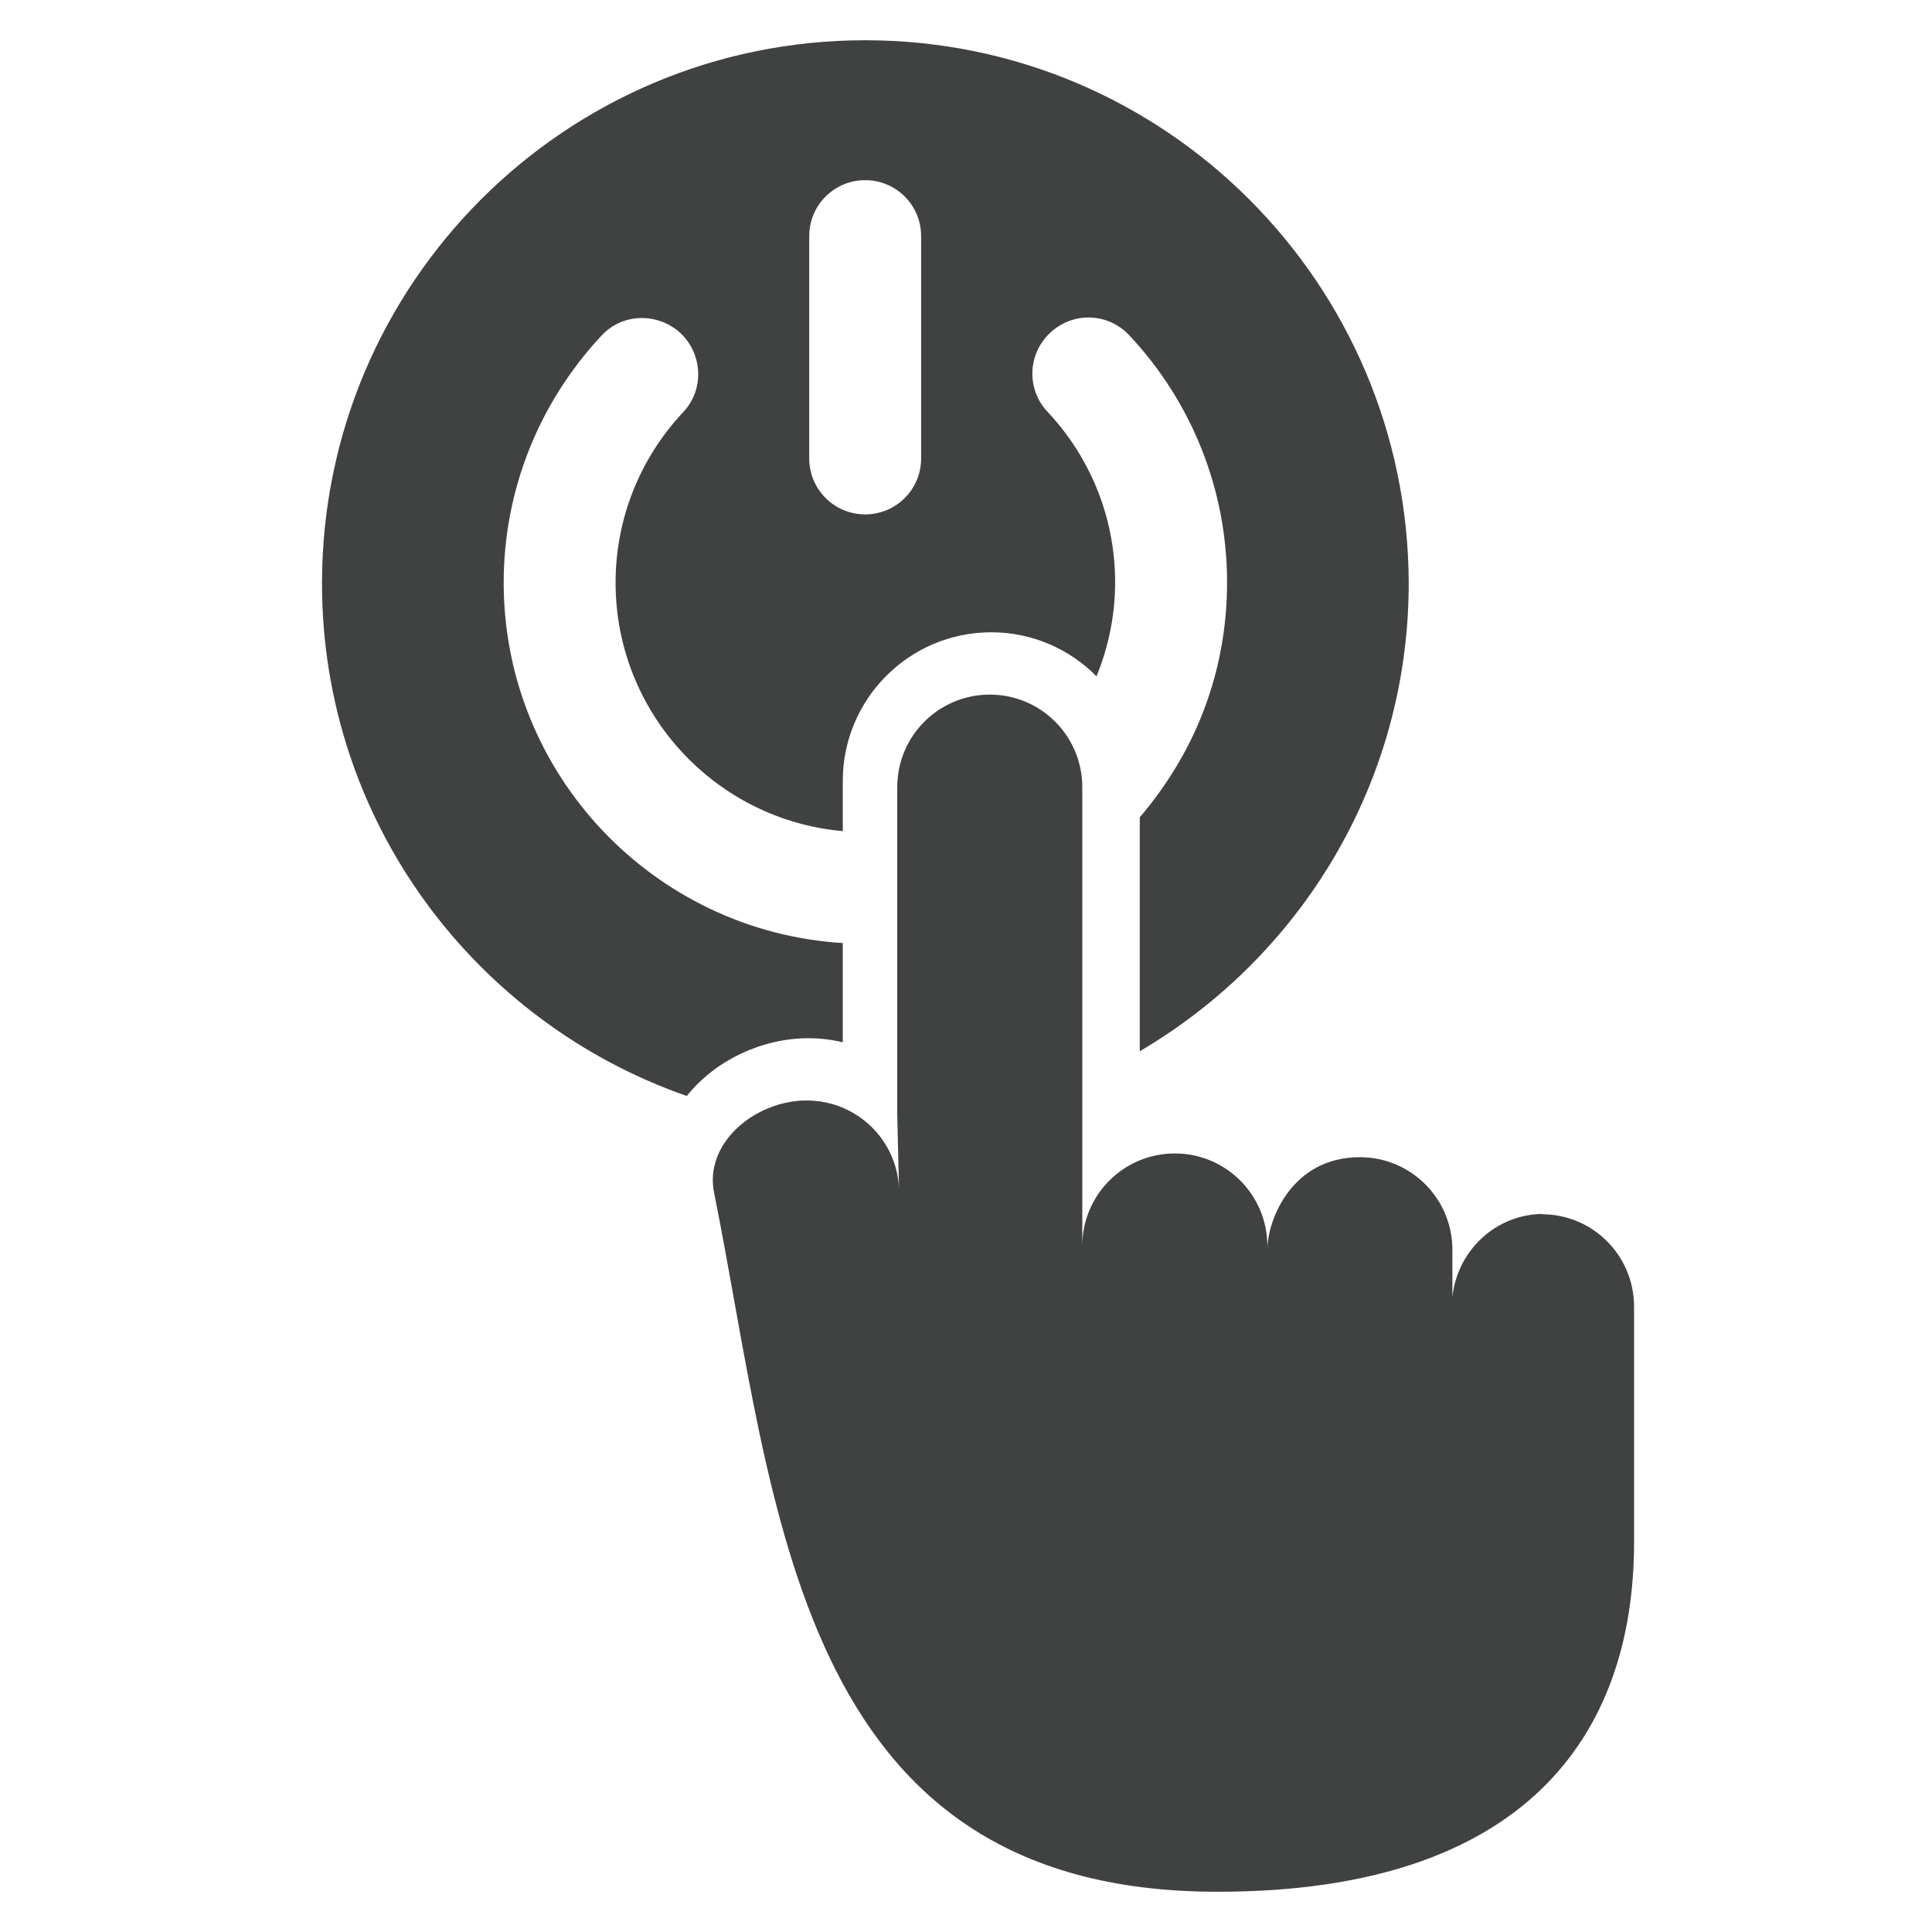 <svg width="48" height="48" viewBox="0 0 48 48" fill="none" xmlns="http://www.w3.org/2000/svg">
<path d="M20.939 25.886V23.43C16.249 23.143 12.514 19.241 12.514 14.476C12.514 12.197 13.376 10.018 14.942 8.341C15.461 7.775 16.342 7.757 16.907 8.276C17.463 8.804 17.5 9.685 16.972 10.241C15.888 11.399 15.294 12.901 15.294 14.476C15.294 17.711 17.778 20.371 20.939 20.649V19.398C20.939 17.368 22.589 15.709 24.628 15.709C25.647 15.709 26.574 16.126 27.242 16.803C27.538 16.08 27.705 15.292 27.705 14.467C27.705 12.892 27.112 11.39 26.027 10.232C25.499 9.675 25.527 8.795 26.092 8.267C26.658 7.738 27.529 7.766 28.057 8.331C29.624 10 30.486 12.187 30.486 14.467C30.486 16.747 29.661 18.731 28.317 20.306V26.118C32.312 23.773 34.999 19.445 34.999 14.486C34.981 7.043 28.947 1 21.495 1C14.043 1 8 7.043 8 14.495C8 20.39 11.791 25.395 17.065 27.23C17.074 27.221 17.083 27.202 17.093 27.193C17.797 26.331 18.946 25.794 20.086 25.794C20.383 25.794 20.67 25.831 20.939 25.895V25.886ZM20.105 5.866C20.105 5.097 20.726 4.476 21.495 4.476C22.264 4.476 22.885 5.097 22.885 5.866V11.39C22.885 12.159 22.264 12.78 21.495 12.78C20.726 12.78 20.105 12.159 20.105 11.39V5.866Z" fill="#404141"/>
<path d="M38.355 30.159C37.168 30.159 36.204 31.067 36.084 32.226V32.198V31.049C36.084 29.779 35.055 28.75 33.785 28.75C32.089 28.75 31.487 30.317 31.487 31.049V30.956C31.487 29.686 30.458 28.657 29.188 28.657C27.918 28.657 26.889 29.686 26.889 30.956V19.556C26.889 18.286 25.861 17.257 24.591 17.257C23.321 17.257 22.292 18.286 22.292 19.556V27.694L22.338 29.631C22.338 28.361 21.31 27.341 20.04 27.341C18.77 27.341 17.491 28.389 17.741 29.631C19.289 37.314 19.697 47.009 30.254 47C37.882 47 40.598 43.117 40.598 38.315V32.467C40.598 31.197 39.578 30.168 38.308 30.168L38.355 30.159Z" fill="#404141"/>
</svg>

